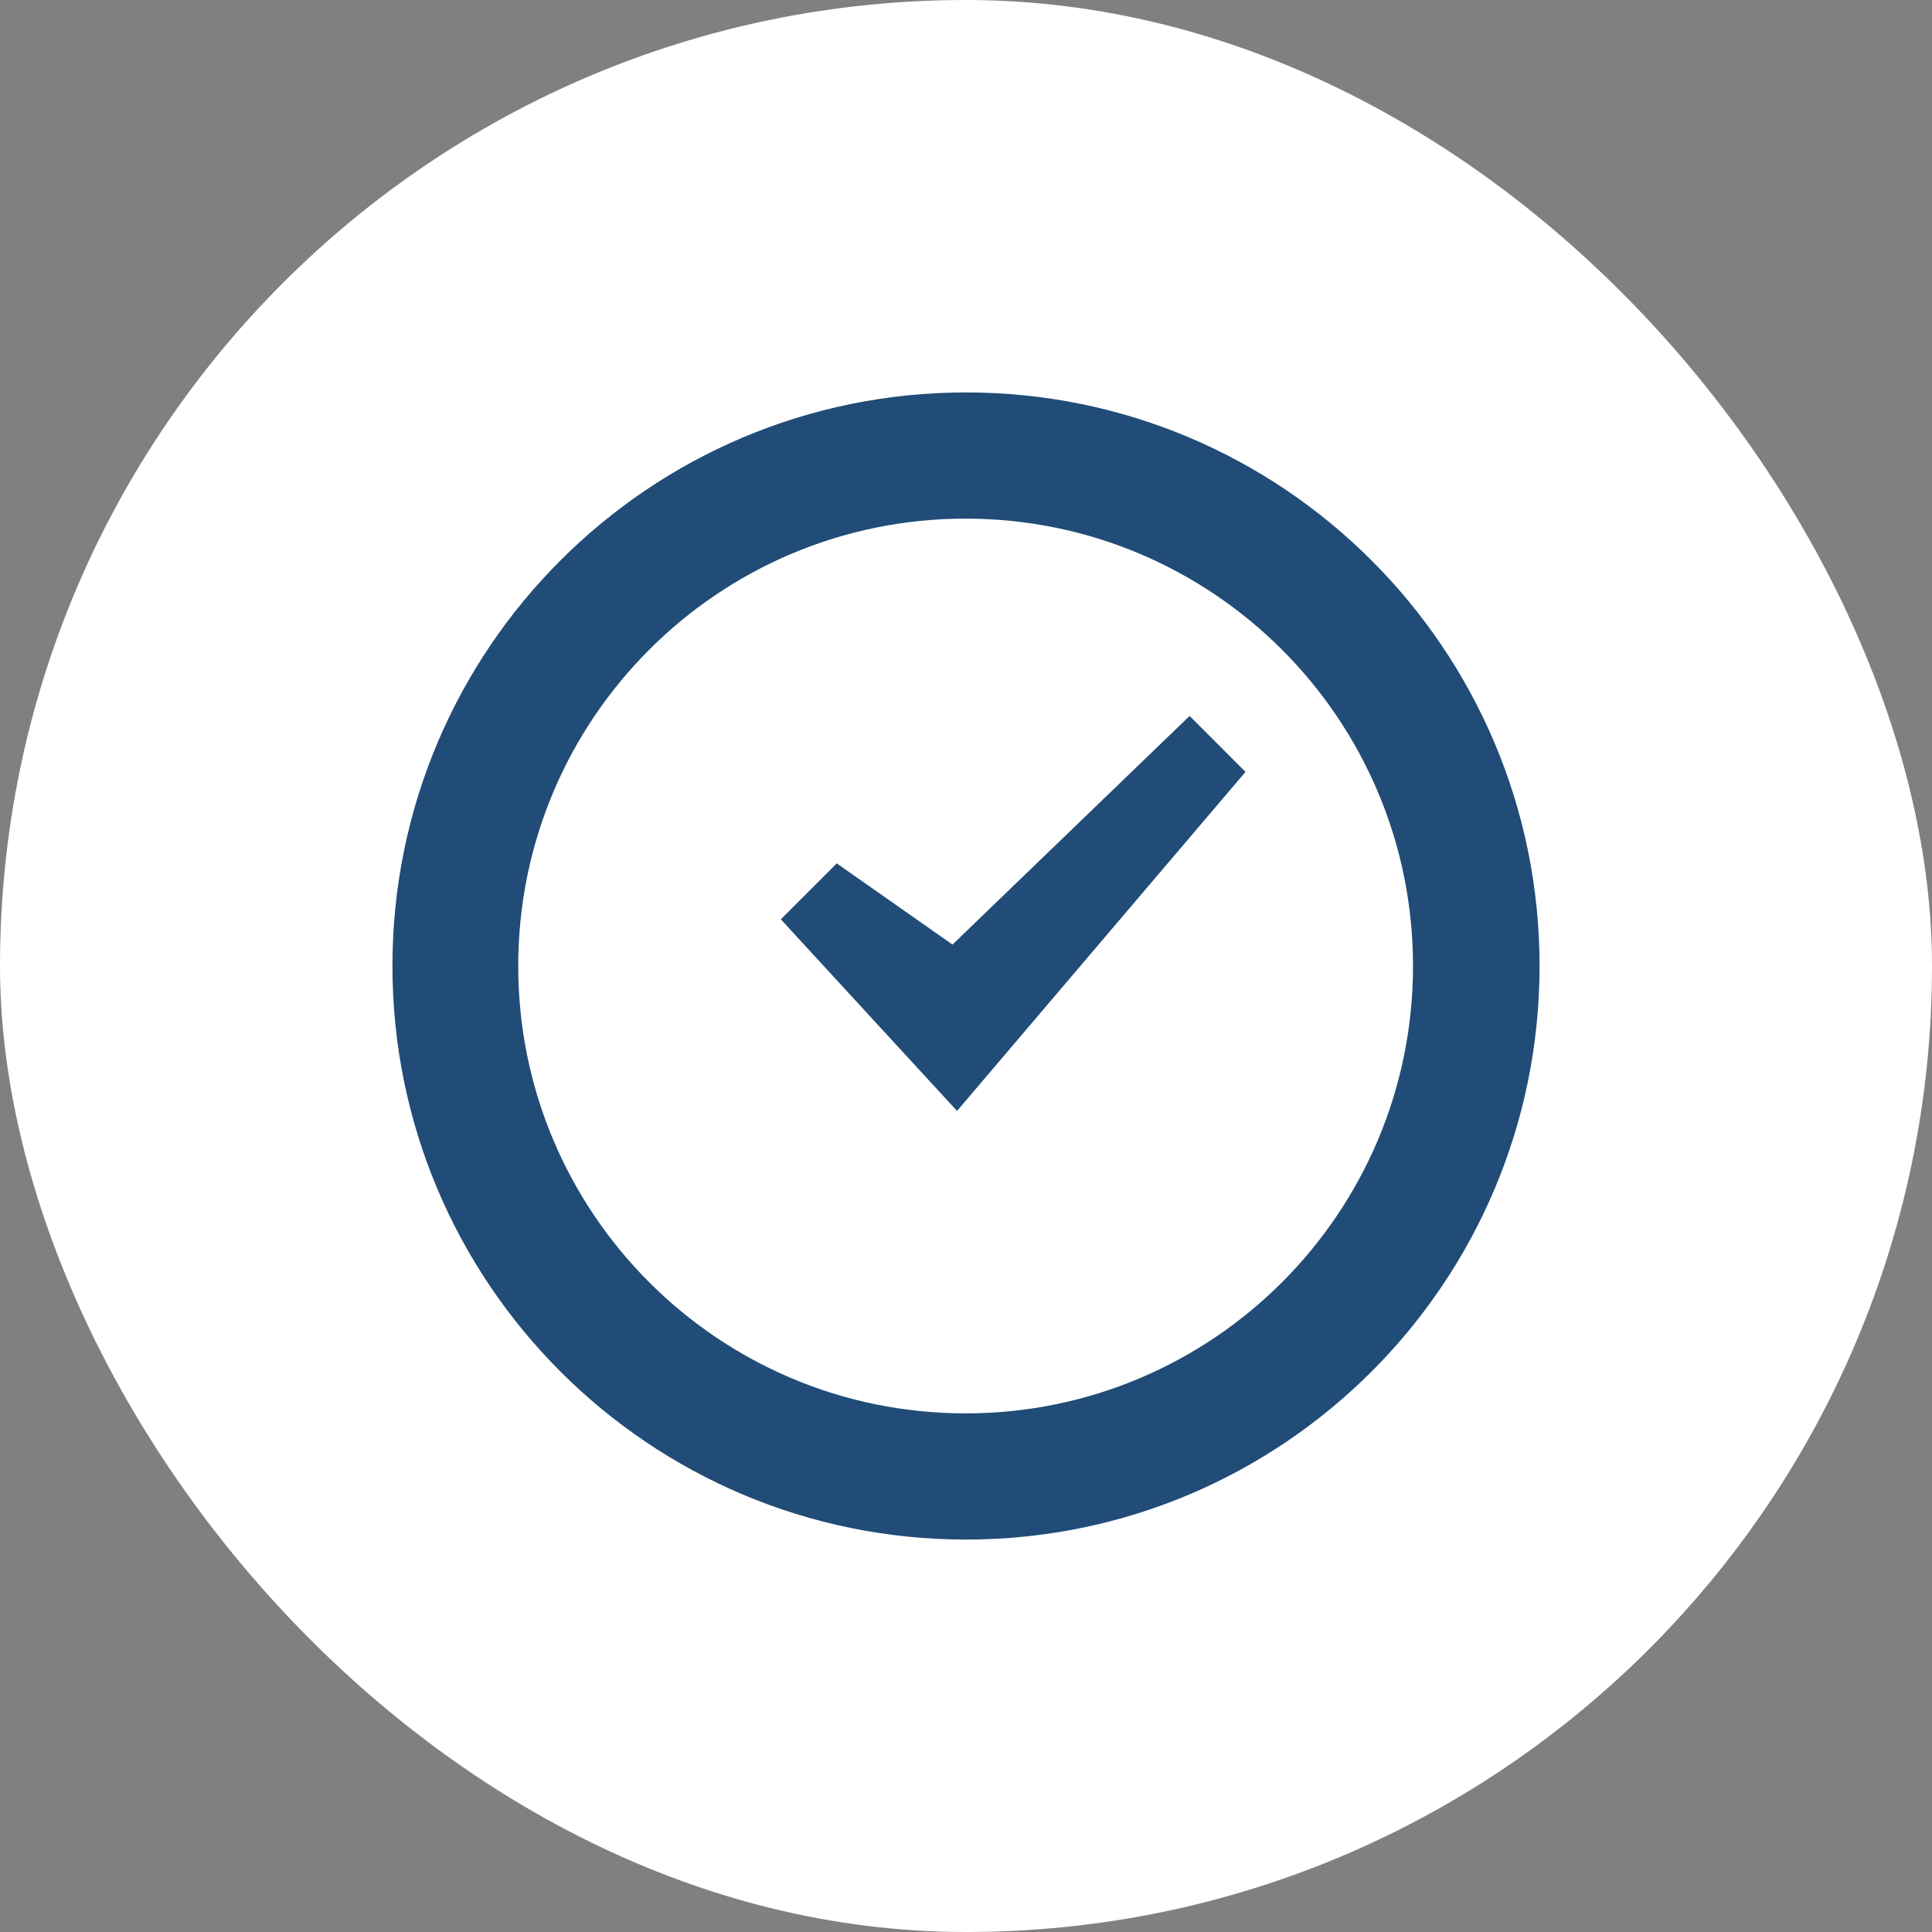 <svg width="64" height="64" viewBox="0 0 64 64" fill="none" xmlns="http://www.w3.org/2000/svg">
<rect x="0" y="0" width="64" height="64" fill="#808080" stroke="none"/>
<rect width="64" height="64" rx="32" fill="white"/>
<path fill-rule="evenodd" clip-rule="evenodd" d="M32 13C42.493 13 51 21.507 51 32C51 42.493 42.493 51 32 51C21.507 51 13 42.493 13 32C13 21.507 21.507 13 32 13ZM31.987 46.82C40.172 46.82 46.808 40.185 46.808 32C46.808 23.815 40.172 17.18 31.987 17.18C23.802 17.18 17.167 23.815 17.167 32C17.167 40.185 23.802 46.82 31.987 46.82ZM31.552 31.29L39.407 23.717L41.259 25.57L31.703 36.801L25.866 30.454L27.719 28.601L31.552 31.29Z" fill="#204C77"/>
</svg>
